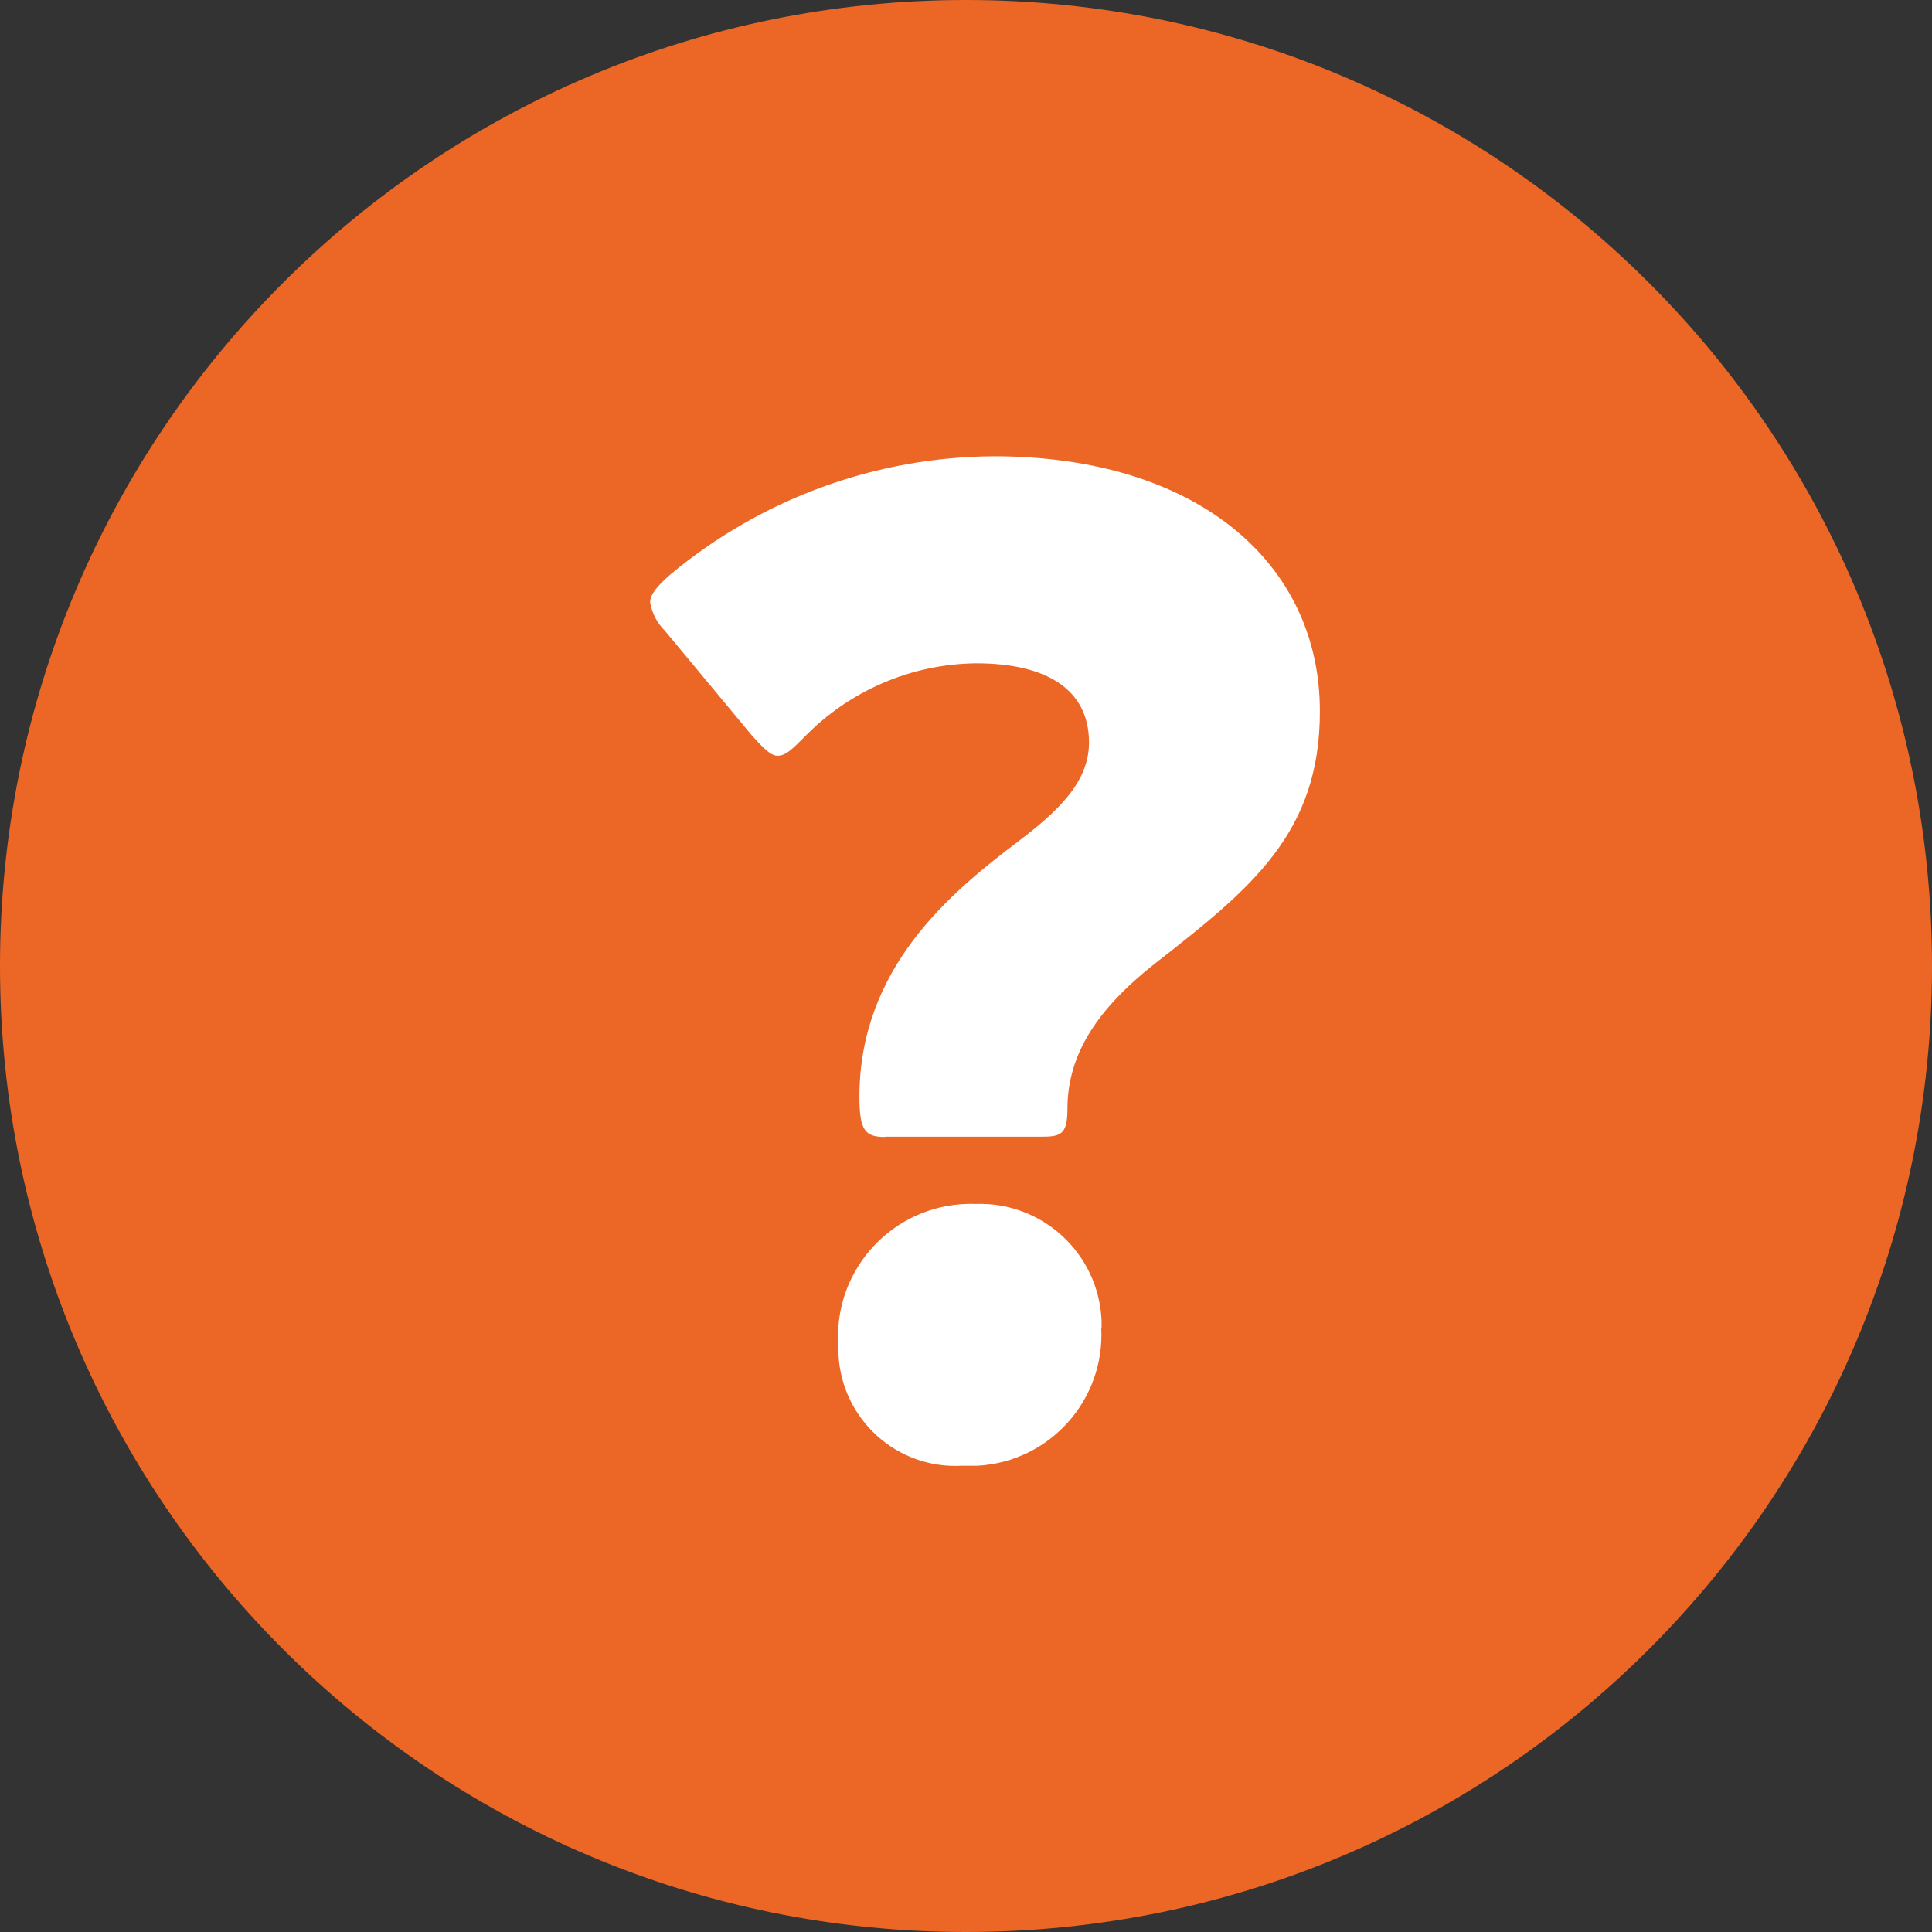 <?xml version="1.0" encoding="UTF-8"?>
<svg id="_レイヤー_1" data-name="レイヤー 1" xmlns="http://www.w3.org/2000/svg" width="60" height="60" xmlns:xlink="http://www.w3.org/1999/xlink" viewBox="0 0 60 60">
  <rect x="0" y="0" width="60" height="60" fill="#333333" stroke="none"/>
  <defs>
    <style>
      .cls-1 {
        fill: #fff;
      }

      .cls-2, .cls-3 {
        fill: none;
      }

      .cls-3 {
        clip-path: url(#clippath);
      }

      .cls-4 {
        fill: #ec6626;
      }
    </style>
    <clipPath id="clippath">
      <rect class="cls-2" x="20.2" y="14.18" width="20.8" height="31.34"/>
    </clipPath>
  </defs>
  <g id="_グループ_4841" data-name="グループ 4841">
    <g id="_グループ_4814" data-name="グループ 4814">
      <g id="_グループ_4813" data-name="グループ 4813">
        <g id="_グループ_4812" data-name="グループ 4812">
          <g id="_グループ_4144-2" data-name="グループ 4144-2">
            <path id="_パス_3687-2" data-name="パス 3687-2" class="cls-4" d="m60,30c0,16.57-13.43,30-30,30S0,46.57,0,30,13.43,0,30,0c16.57,0,30,13.43,30,30h0"/>
            <g id="_グループ_4810" data-name="グループ 4810">
              <g class="cls-3">
                <g id="_グループ_4811" data-name="グループ 4811">
                  <path id="_パス_5035" data-name="パス 5035" class="cls-1" d="m27.49,35.31c-.63,0-.8-.21-.8-1.25,0-4,2.83-6.34,4.92-7.92,1.21-.92,2.21-1.83,2.21-3.08,0-1.63-1.29-2.46-3.5-2.46-2.01.02-3.93.84-5.34,2.29-.38.38-.58.58-.83.58-.21,0-.42-.21-.8-.63l-2.7-3.25c-.24-.24-.4-.54-.46-.88,0-.25.21-.5.63-.87,2.82-2.35,6.37-3.65,10.04-3.67,6.29,0,10.13,3.29,10.13,7.92,0,3.79-2.13,5.5-5.13,7.84-1.75,1.38-2.71,2.79-2.71,4.5,0,.75-.17.87-.75.87h-4.92Zm6.71,5.92c.12,2.25-1.6,4.17-3.85,4.29-.16,0-.32,0-.48,0-2.01.11-3.72-1.43-3.83-3.44,0-.08,0-.16,0-.23-.19-2.27,1.5-4.26,3.77-4.45.16-.01.32-.02.48-.01,2.08-.08,3.83,1.54,3.92,3.62,0,.07,0,.15,0,.22"/>
                </g>
              </g>
            </g>
          </g>
        </g>
      </g>
    </g>
  </g>
</svg>